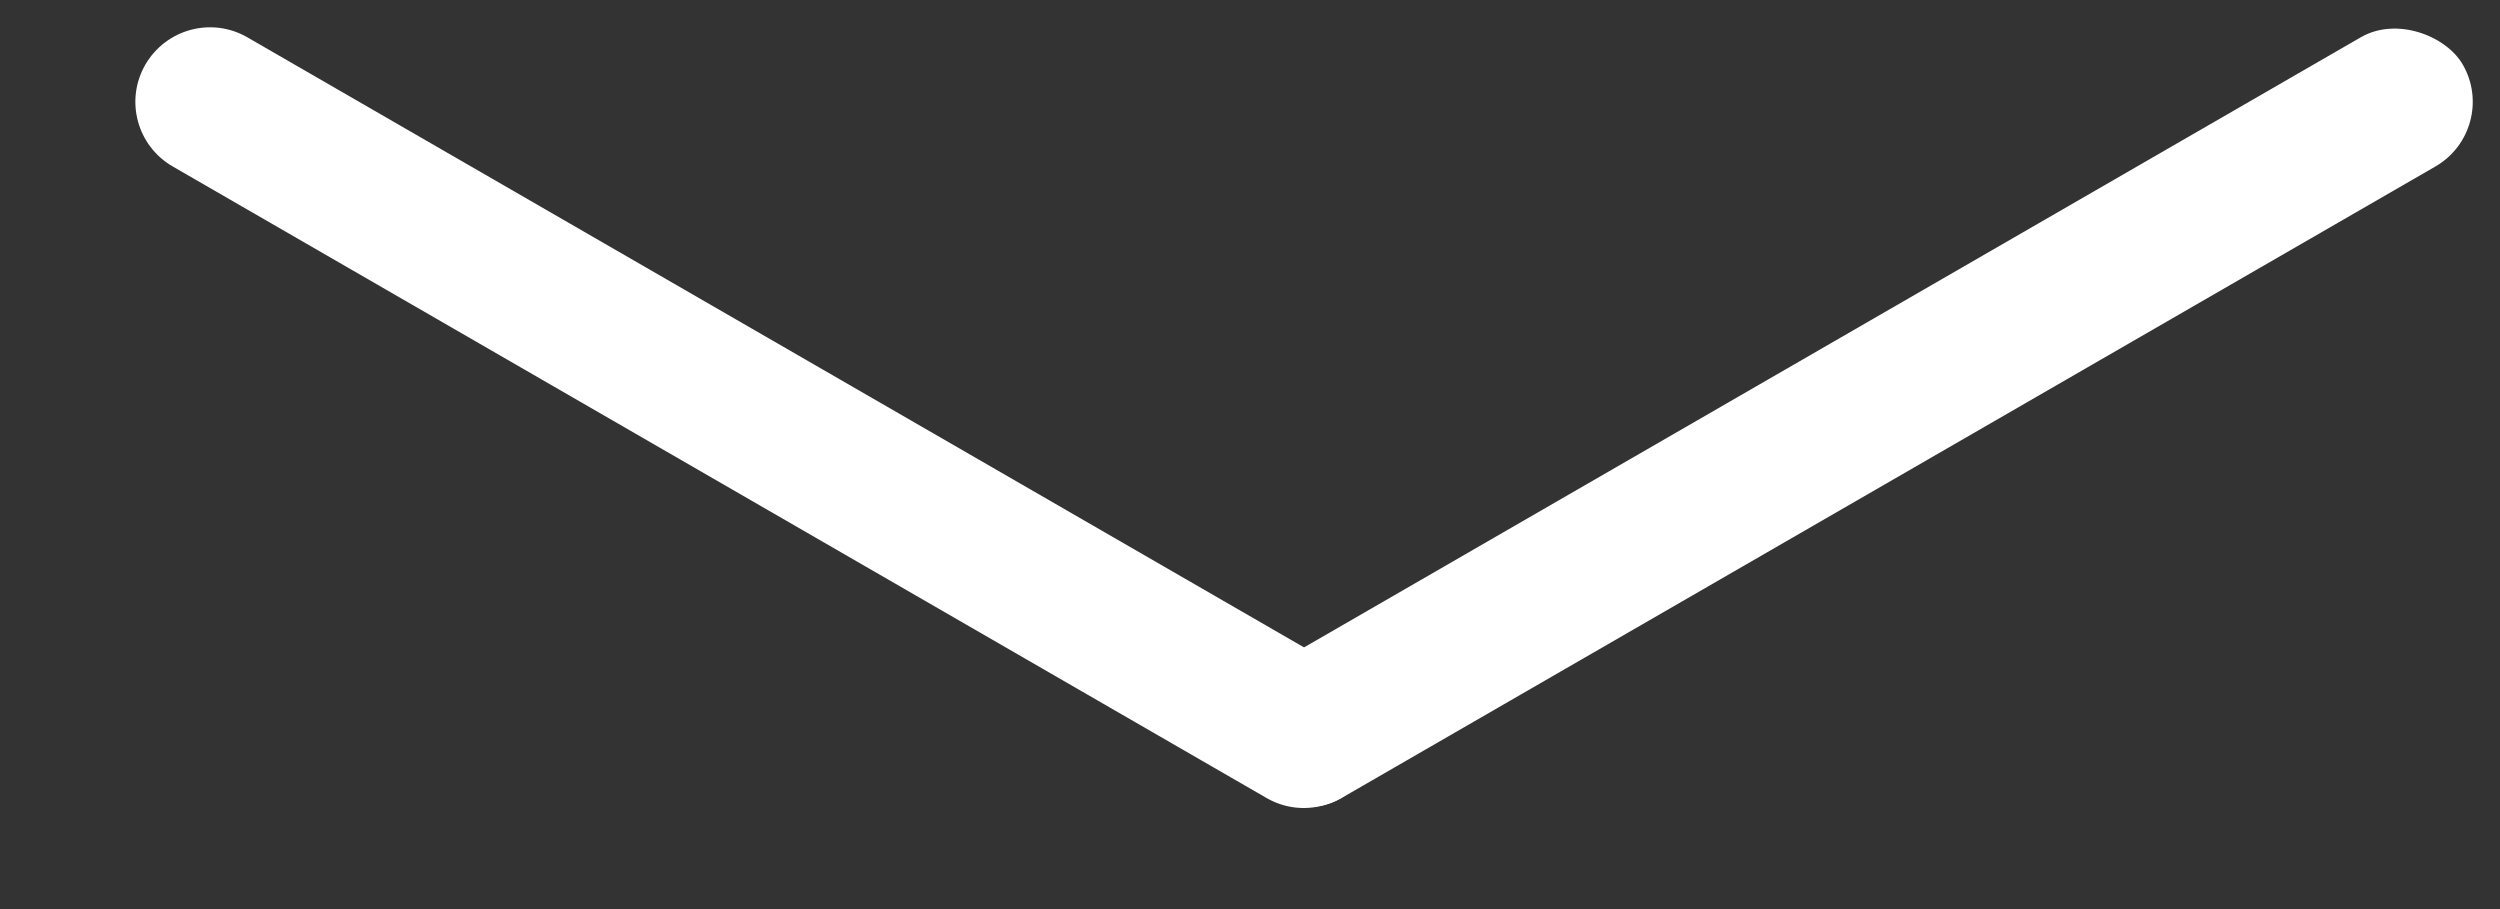 <?xml version="1.0" encoding="UTF-8"?> <svg xmlns="http://www.w3.org/2000/svg" width="22" height="8" viewBox="0 0 22 8" fill="none"><rect x="0" y="0" width="22" height="8" fill="#333333" stroke="none"/> <rect x="10.575" y="6.217" width="12.435" height="1.313" rx="0.657" transform="rotate(-30 10.575 6.217)" fill="white"></rect> <path d="M1.279 0.569C1.461 0.255 1.862 0.147 2.176 0.328L11.801 5.885C12.115 6.067 12.223 6.468 12.042 6.782V6.782C11.86 7.096 11.459 7.204 11.145 7.022L1.52 1.465C1.206 1.284 1.098 0.883 1.279 0.569V0.569Z" fill="white"></path> </svg> 
